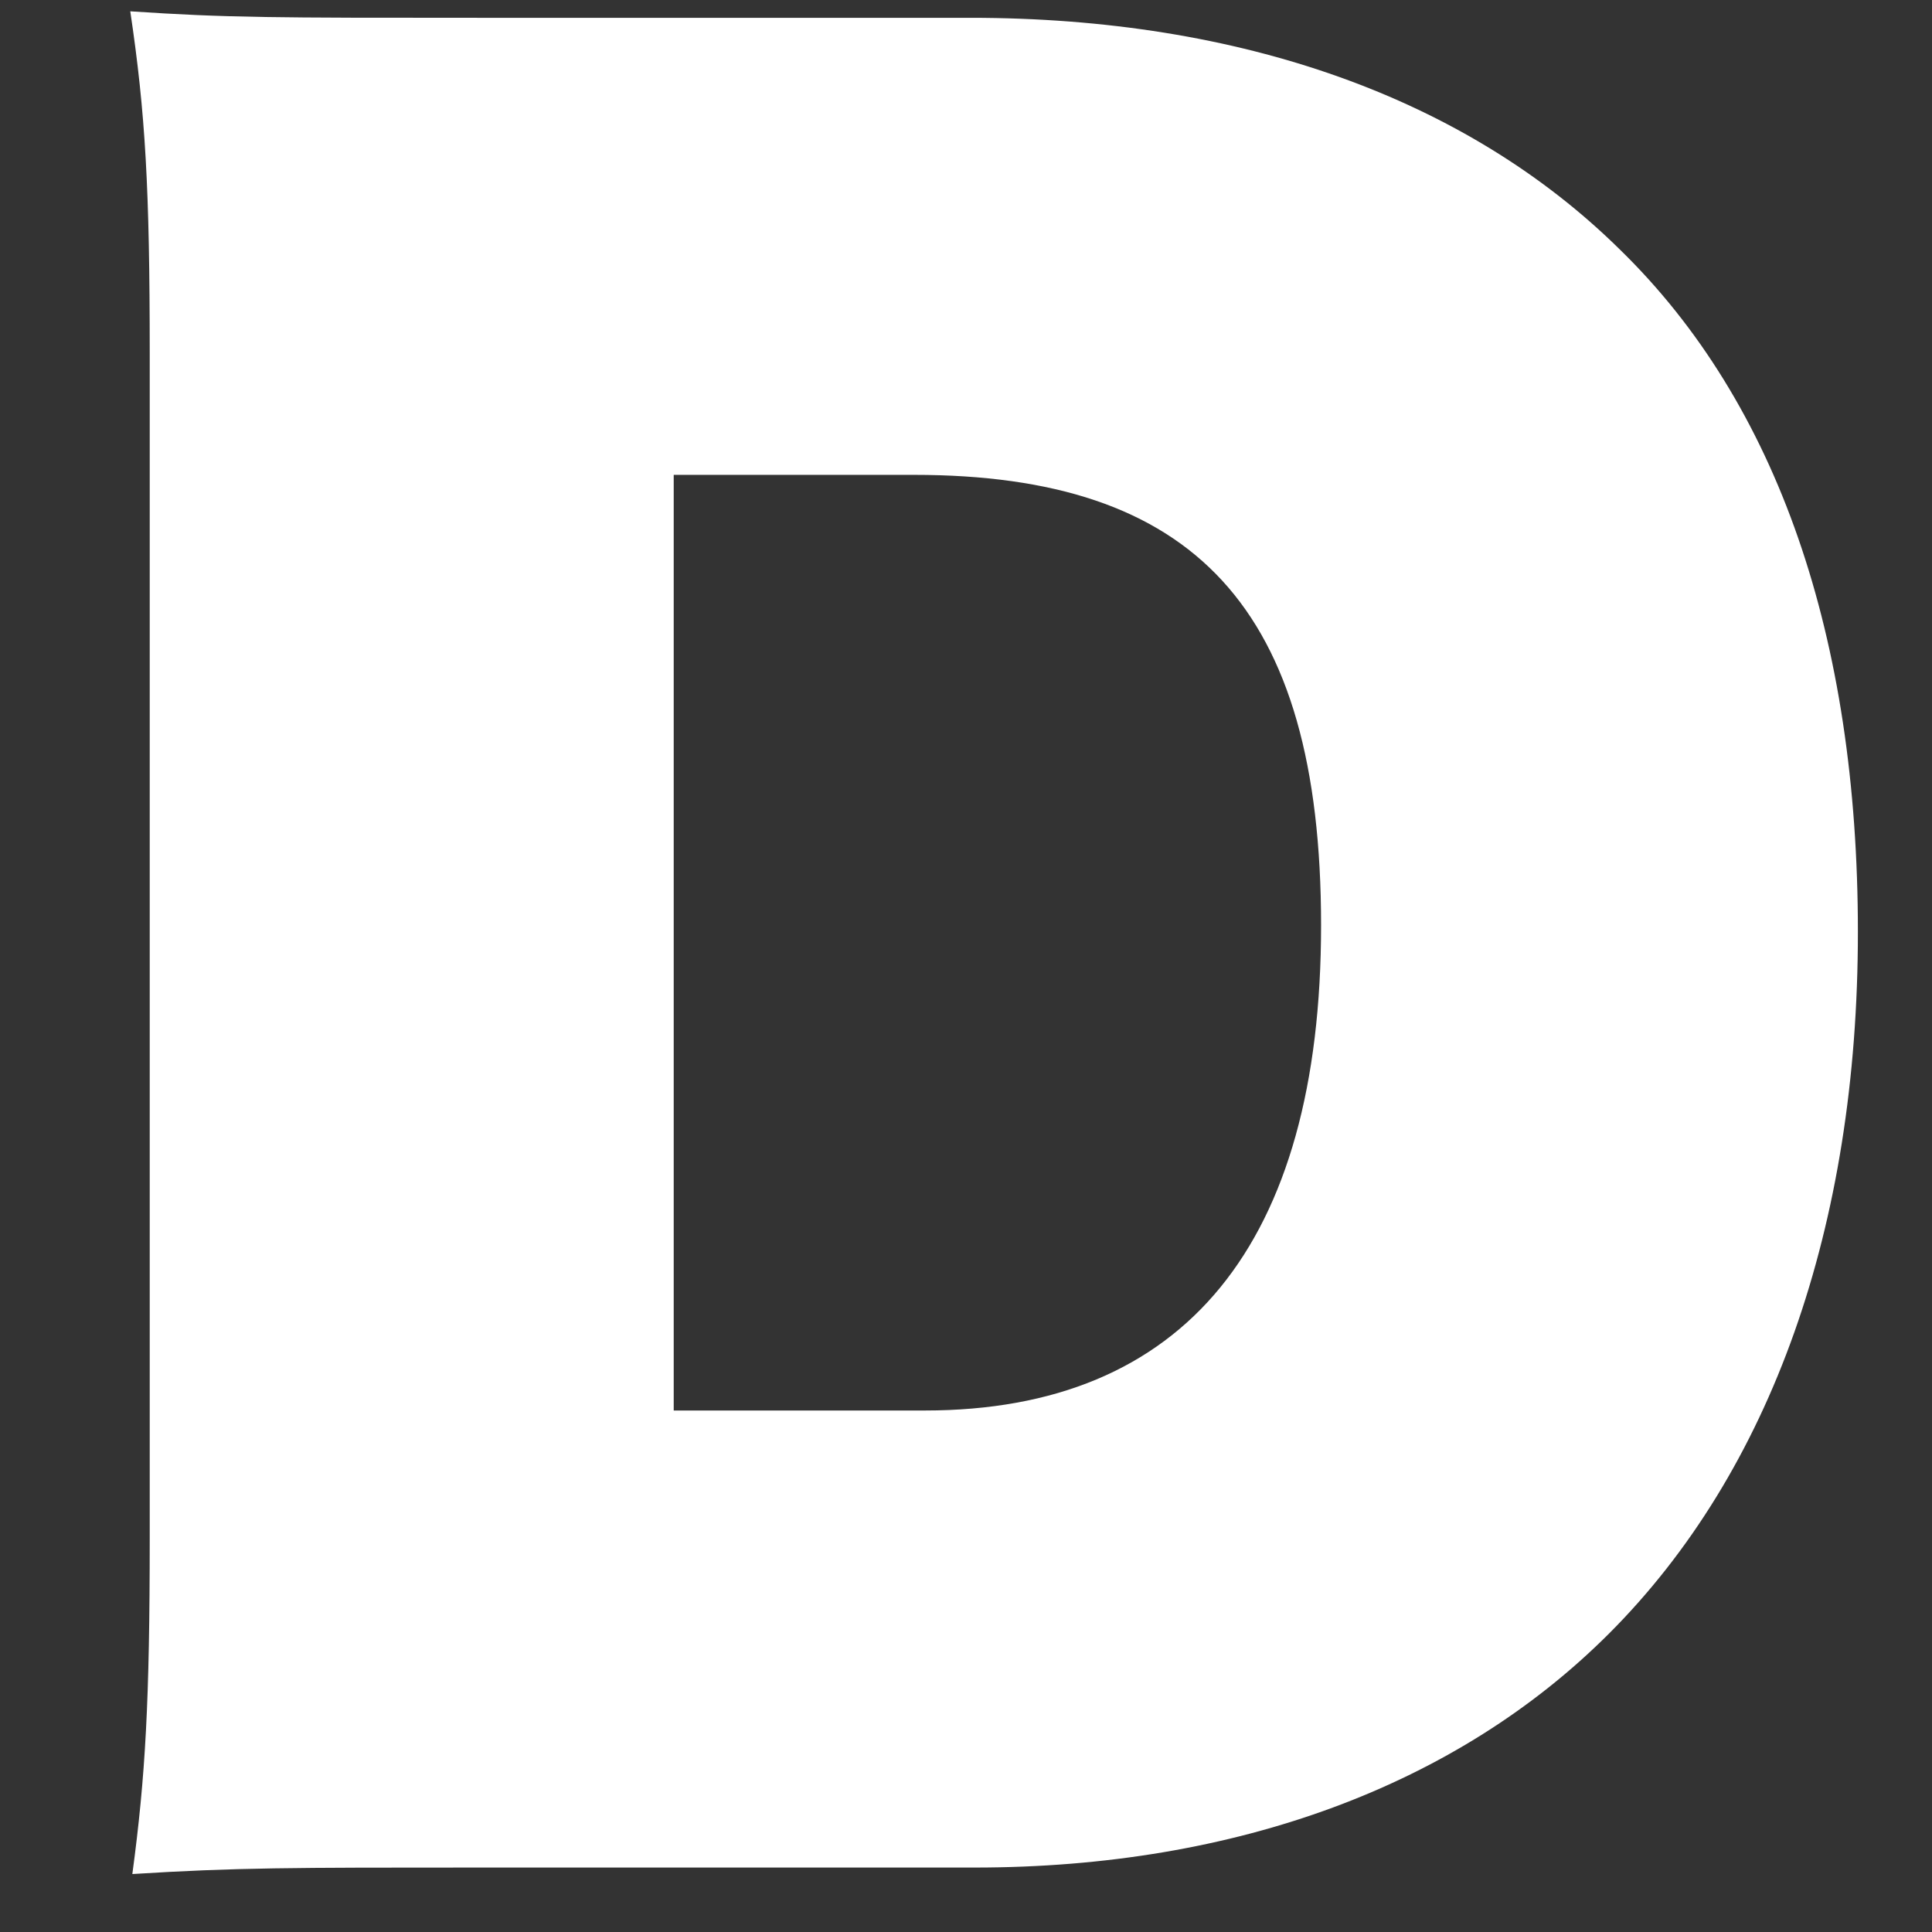 <svg width="14" height="14" viewBox="0 0 14 14" fill="none" xmlns="http://www.w3.org/2000/svg">
<rect x="0" y="0" width="14" height="14" fill="#333333" stroke="none"/>
<path d="M1.085 2.562C1.085 1.369 1.054 0.82 0.944 0.082C1.65 0.129 1.979 0.129 3.47 0.129H7.031C8.992 0.129 10.624 0.71 11.738 1.808C12.883 2.923 13.463 4.618 13.463 6.752C13.463 8.887 12.836 10.661 11.659 11.838C10.561 12.936 8.961 13.533 7.062 13.533H3.47C2.105 13.533 1.713 13.533 0.959 13.58C1.054 12.873 1.085 12.324 1.085 11.147V2.562ZM6.702 10.221C8.584 10.221 9.573 9.013 9.573 6.705C9.573 4.398 8.647 3.441 6.623 3.441H4.882V10.221H6.702Z" fill="white"/>
</svg>

